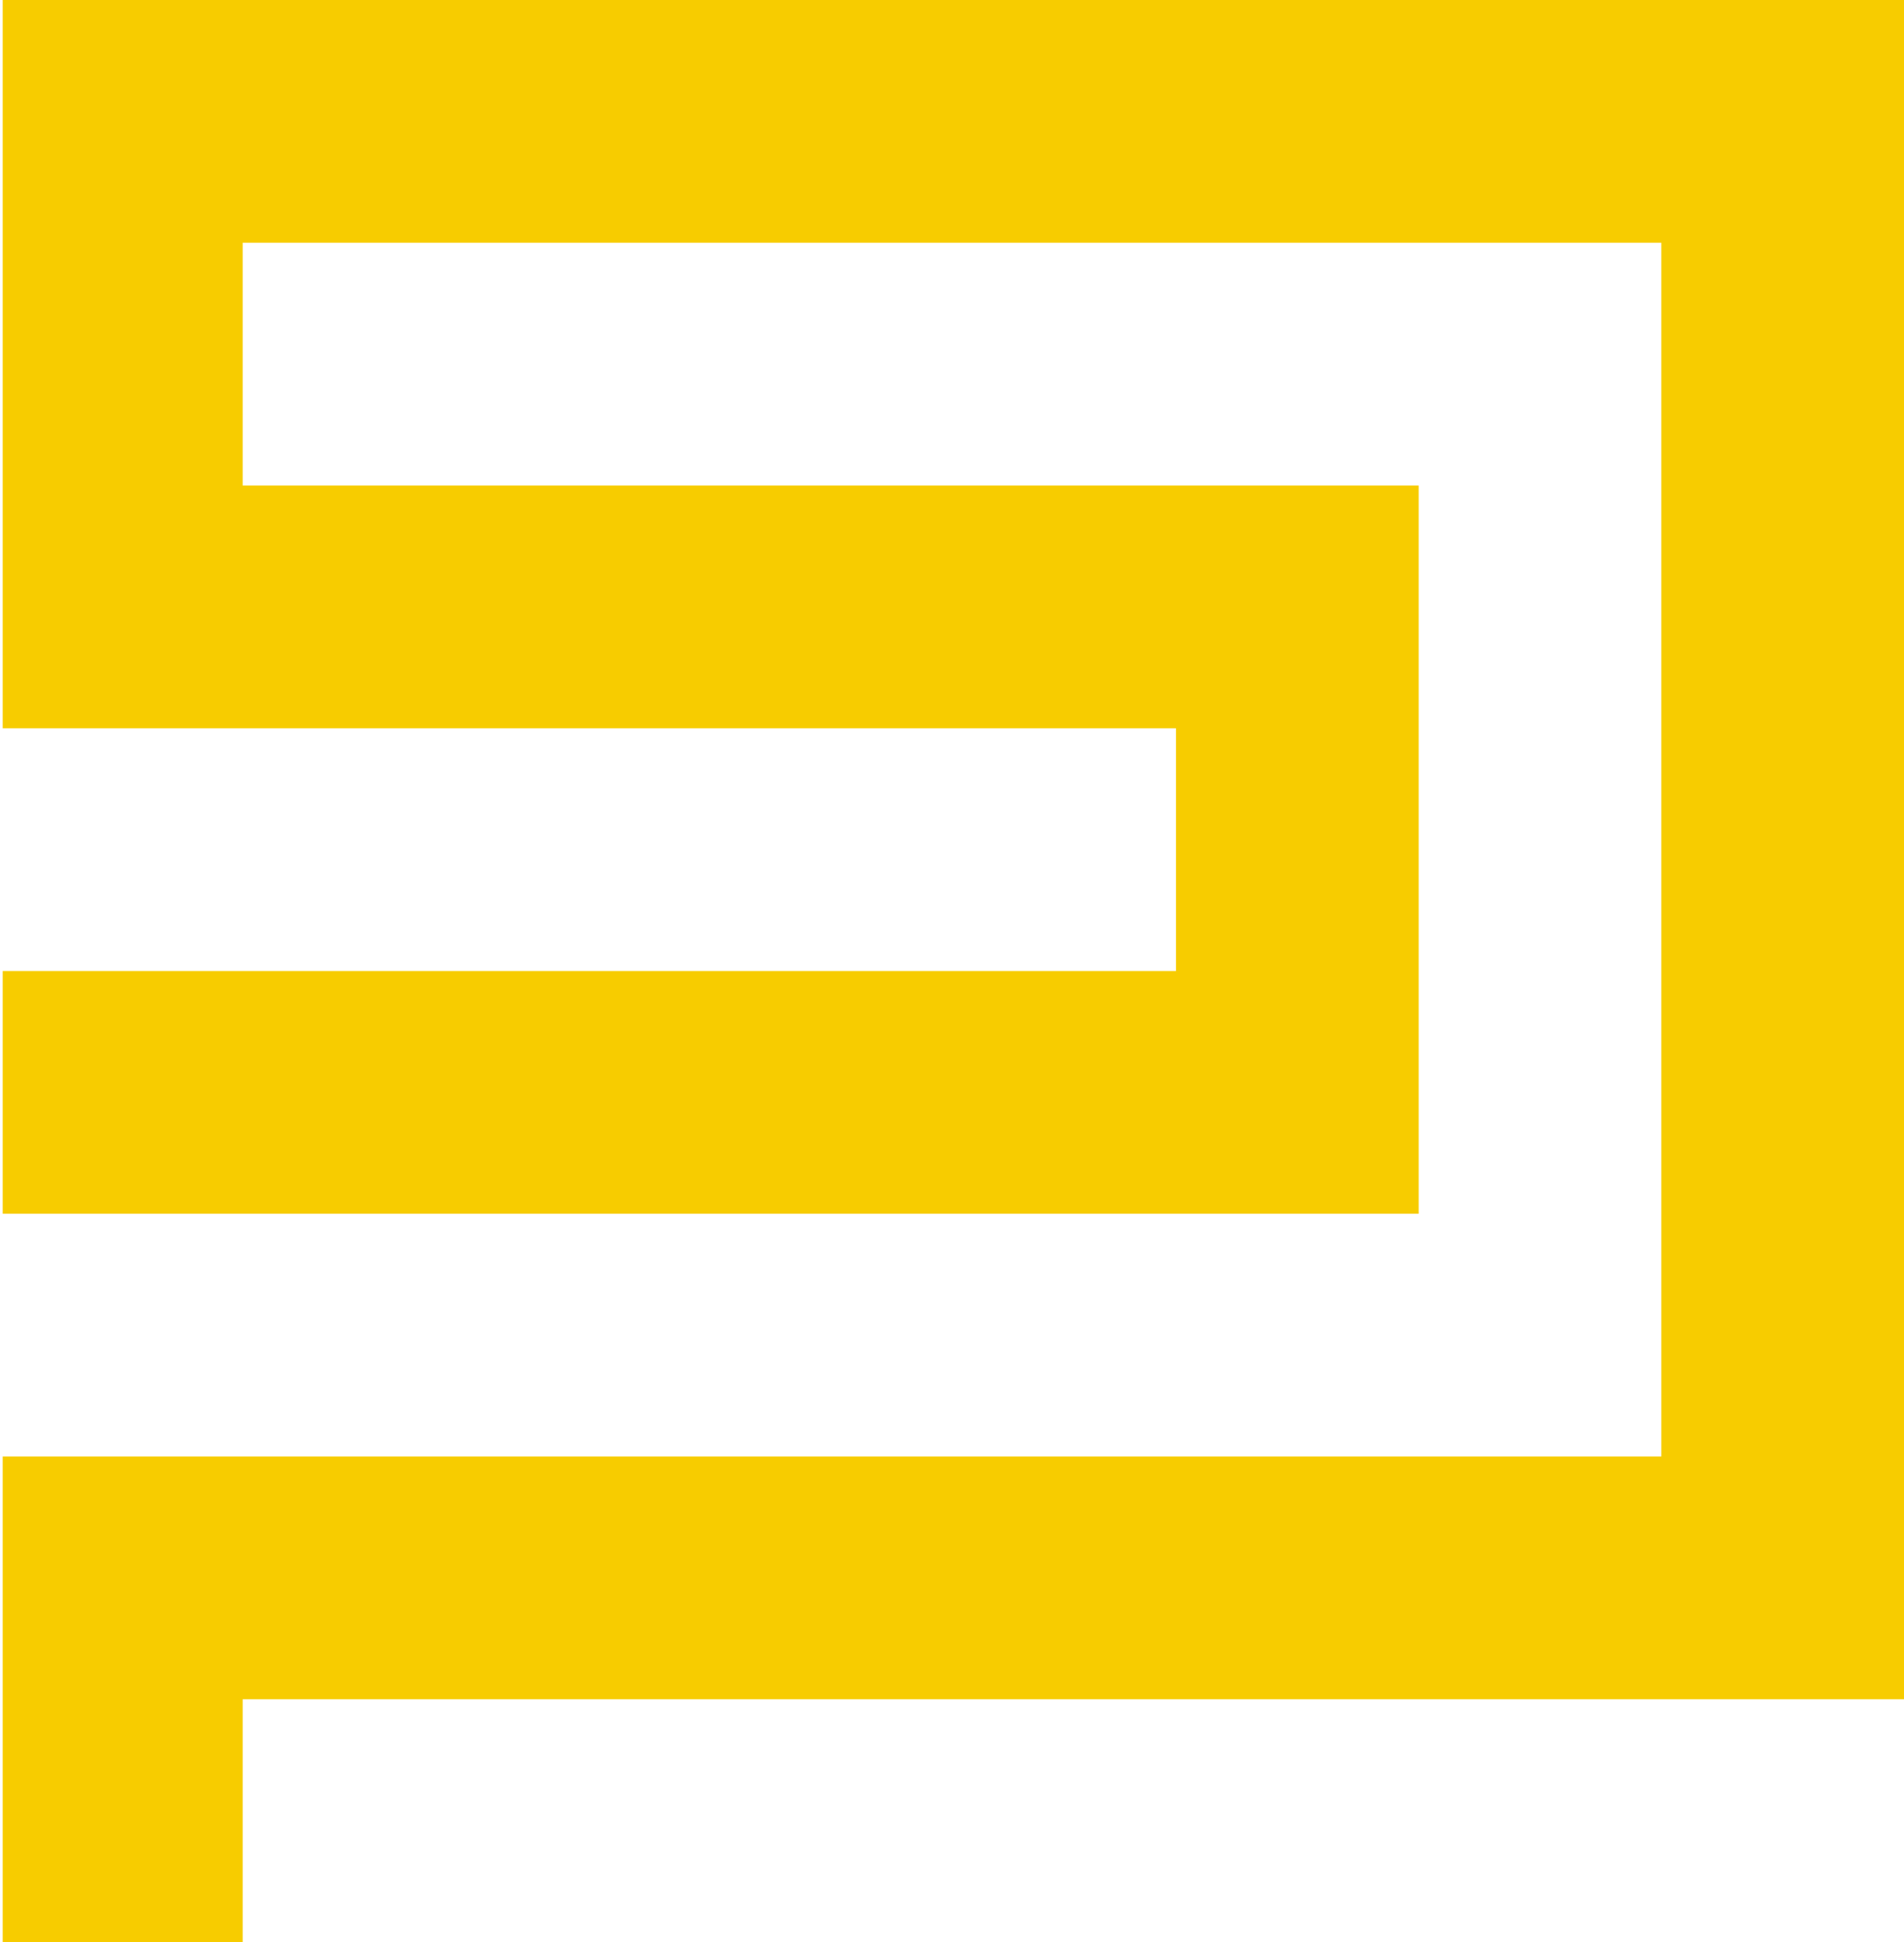 <svg xmlns="http://www.w3.org/2000/svg" width="102" height="104"><defs><linearGradient id="a" gradientUnits="userSpaceOnUse"><stop style="stop-color:#f25743" offset="0"/><stop style="stop-color:#eb3648" offset=".5"/></linearGradient></defs><path fill="#f7cc00" d="M.144 104V78H89V13H13v13h63v39H.144V52H63V39H.144V-.027H102V91H13v13H.144z"/></svg>
